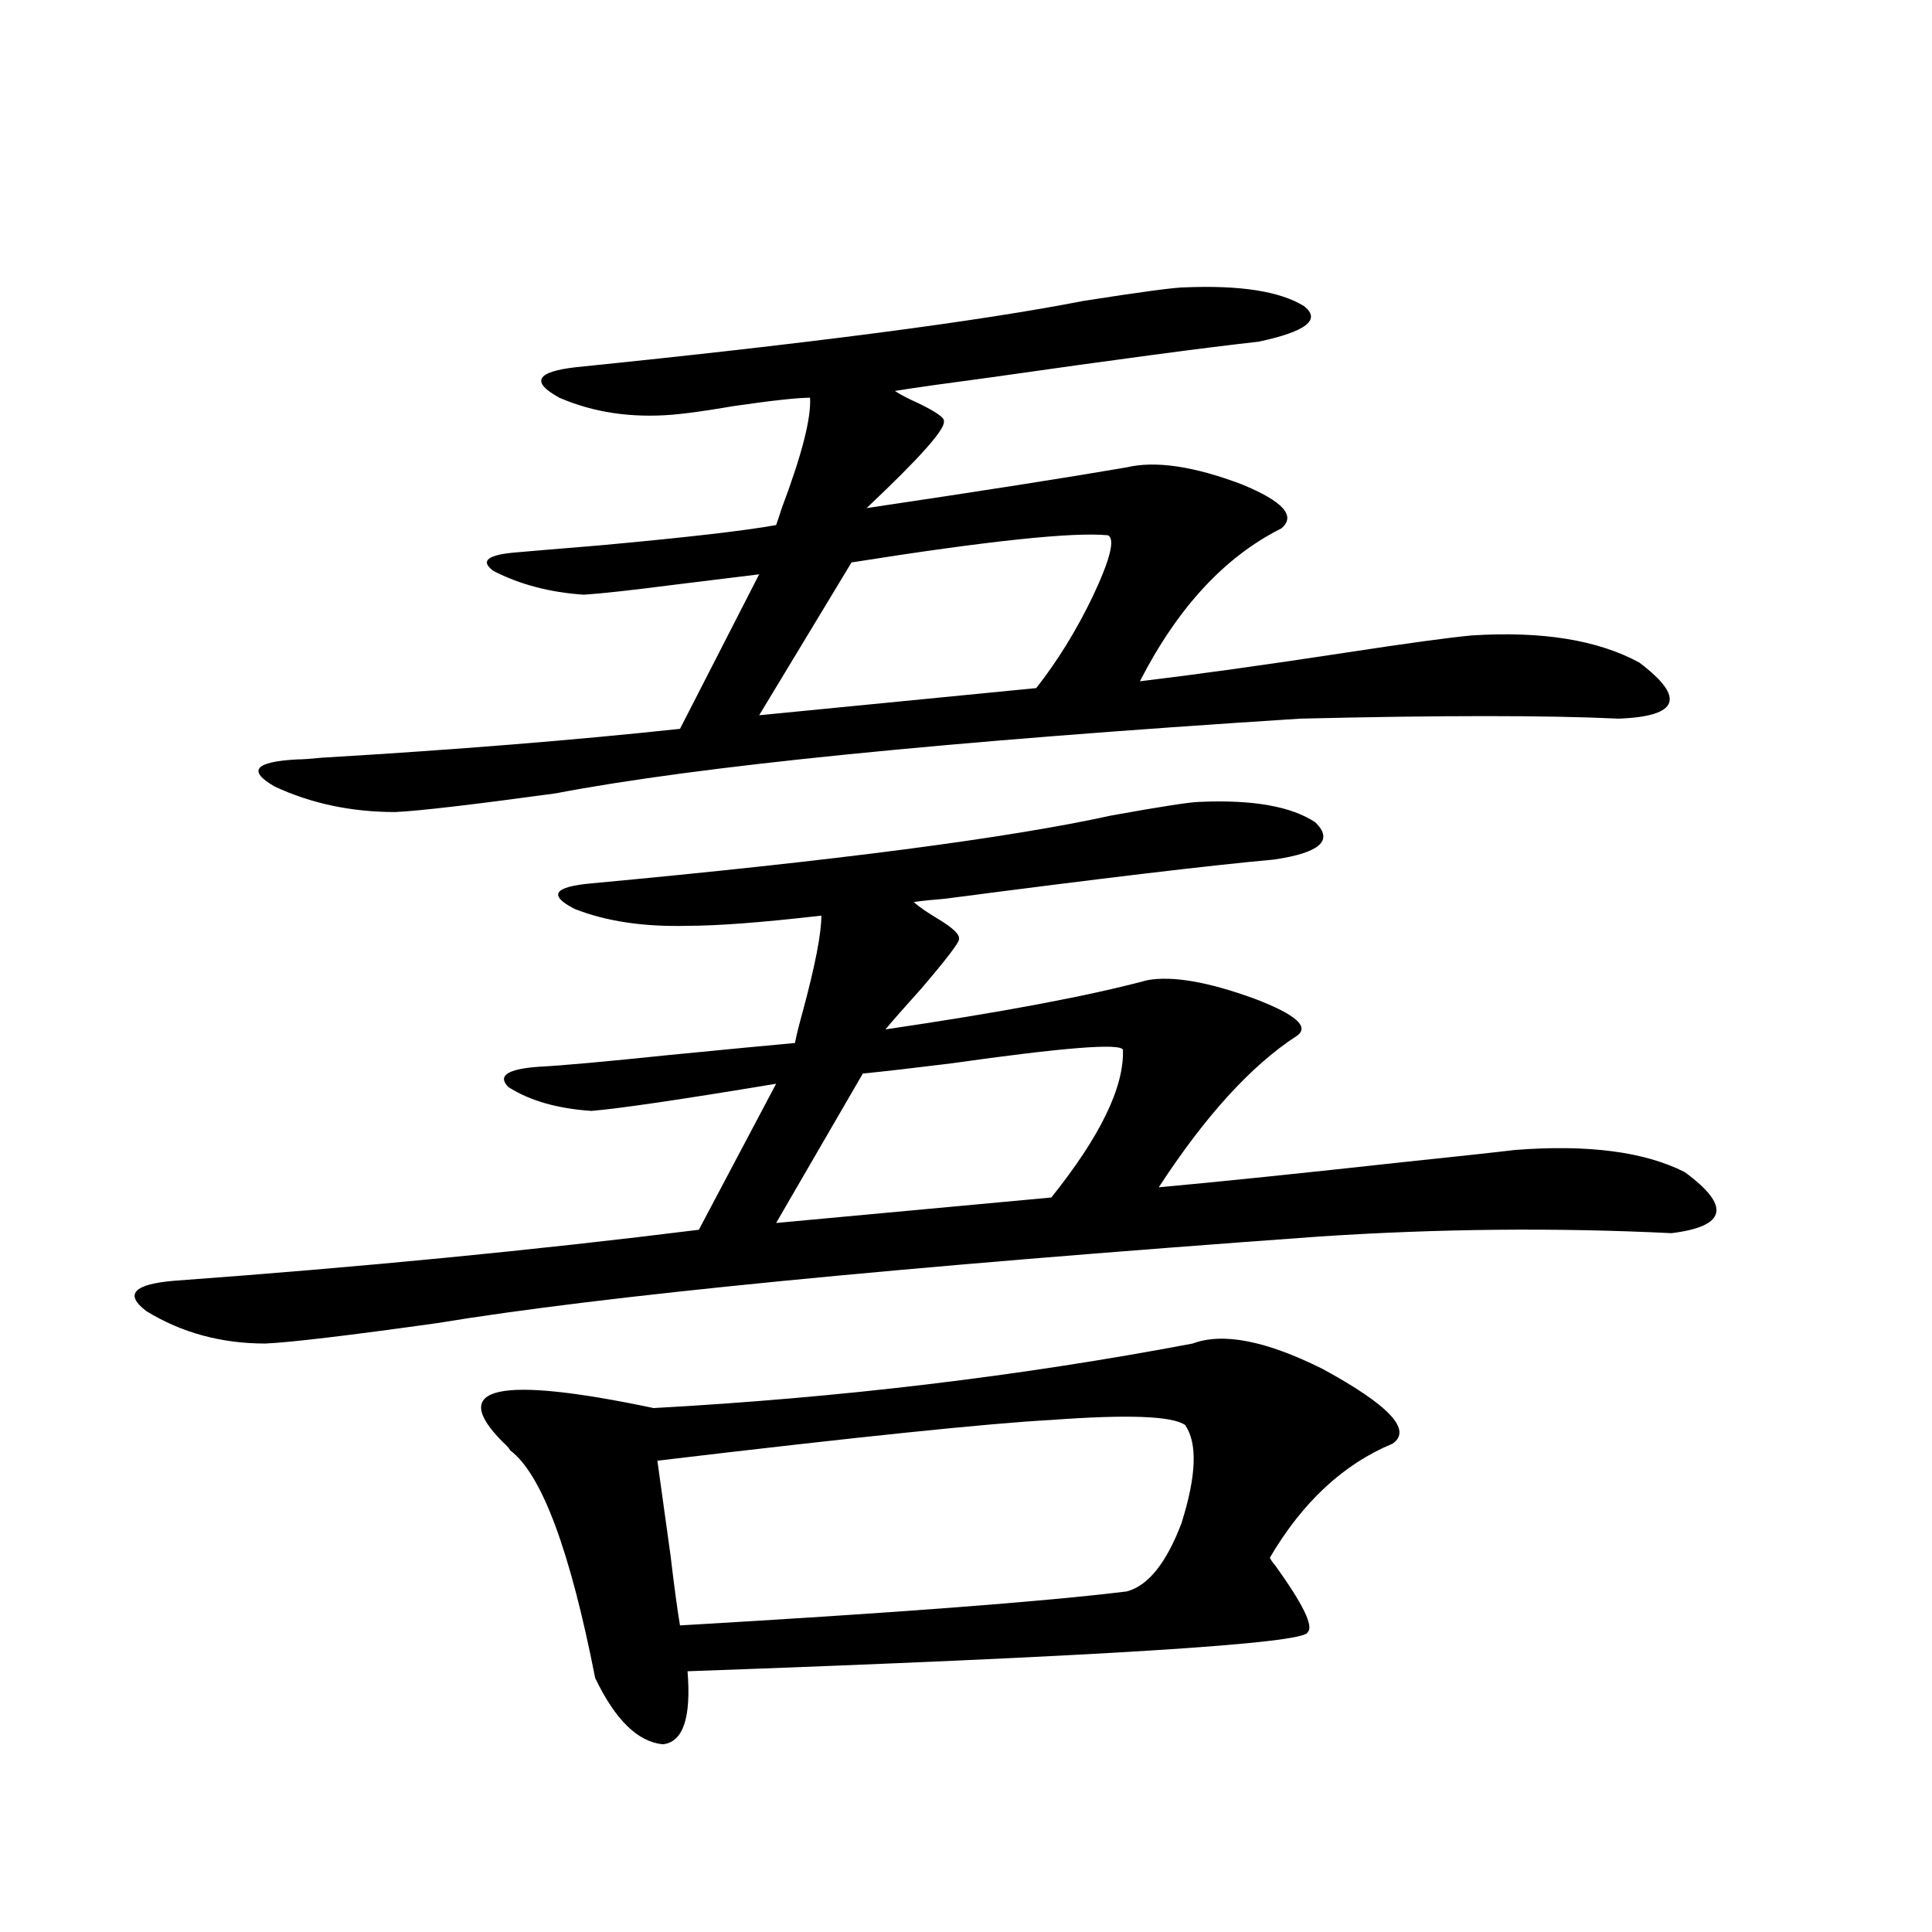 <?xml version="1.0" encoding="utf-8"?>
<!-- Generator: Adobe Illustrator 16.0.0, SVG Export Plug-In . SVG Version: 6.00 Build 0)  -->
<!DOCTYPE svg PUBLIC "-//W3C//DTD SVG 1.1//EN" "http://www.w3.org/Graphics/SVG/1.1/DTD/svg11.dtd">
<svg version="1.1" id="图层_1" xmlns="http://www.w3.org/2000/svg" xmlns:xlink="http://www.w3.org/1999/xlink" x="0px" y="0px"
	 width="1000px" height="1000px" viewBox="0 0 1000 1000" enable-background="new 0 0 1000 1000" xml:space="preserve">
<path d="M621.229,415.039c27.316-1.167,47.148,2.349,59.511,10.547c9.756,9.38,2.592,15.82-21.463,19.336
	c-32.529,2.939-89.113,9.668-169.752,20.215c-7.164,0.591-12.683,1.182-16.585,1.758c2.592,2.349,6.829,5.273,12.683,8.789
	c7.805,4.697,11.372,8.213,10.731,10.547c0,1.758-6.509,10.259-19.512,25.488c-8.46,9.38-14.634,16.411-18.536,21.094
	c59.831-8.789,105.028-17.275,135.606-25.488c13.003-2.334,31.539,0.879,55.608,9.668c21.463,8.213,28.612,14.653,21.463,19.336
	c-23.414,15.244-47.163,41.309-71.218,78.223c31.859-2.925,74.465-7.319,127.802-13.184c27.957-2.925,46.828-4.971,56.584-6.152
	c37.713-2.925,66.98,0.879,87.803,11.426c24.055,17.578,21.783,28.125-6.829,31.641c-59.846-2.925-120.652-2.334-182.435,1.758
	c-219.187,15.82-371.378,30.762-456.574,44.824c-46.188,6.455-75.775,9.971-88.778,10.547c-22.773,0-43.261-5.562-61.462-16.699
	c-11.707-8.789-6.829-14.063,14.634-15.82c96.248-7.031,186.657-15.82,271.213-26.367l39.999-75.586
	c-49.435,8.213-81.309,12.896-95.607,14.063c-17.561-1.167-31.874-5.273-42.926-12.305c-5.854-5.85-0.655-9.365,15.609-10.547
	c11.707-0.576,34.466-2.637,68.291-6.152c29.908-2.925,51.371-4.971,64.389-6.152c0.641-3.516,1.951-8.789,3.902-15.82
	c6.494-24.019,9.756-40.718,9.756-50.098c-30.578,3.516-53.657,5.273-69.267,5.273c-22.773,0.591-42.285-2.334-58.535-8.789
	c-13.658-7.031-10.731-11.426,8.78-13.184c126.171-11.714,215.925-23.428,269.262-35.156
	C601.382,417.388,616.671,415.039,621.229,415.039z M613.424,148.73c28.612-1.167,49.1,2.061,61.462,9.668
	c9.101,7.031,1.296,13.184-23.414,18.457c-26.676,2.939-72.849,9.092-138.533,18.457c-22.118,2.939-38.703,5.273-49.755,7.031
	c2.592,1.758,6.494,3.818,11.707,6.152c9.756,4.697,14.299,7.91,13.658,9.668c0.641,4.106-12.683,19.048-39.999,44.824
	c59.176-8.789,104.053-15.82,134.631-21.094c14.954-3.516,34.786-0.576,59.511,8.789c21.463,8.789,28.292,16.411,20.487,22.852
	c-29.268,14.653-53.657,41.021-73.169,79.102c29.268-3.516,65.029-8.486,107.314-14.941c30.563-4.683,52.026-7.607,64.389-8.789
	c36.417-2.334,65.364,2.349,86.827,14.063c24.055,18.169,20.487,27.837-10.731,29.004c-37.072-1.758-92.04-1.758-164.874,0
	c-183.41,11.729-311.867,24.609-385.356,38.672c-42.926,5.864-70.577,9.092-82.925,9.668c-22.773,0-43.581-4.395-62.438-13.184
	c-14.313-8.198-10.411-12.881,11.707-14.063c2.592,0,6.829-0.288,12.683-0.879c68.932-4.092,130.729-9.077,185.361-14.941
	l40.975-79.98c-9.756,1.182-24.069,2.939-42.926,5.273c-22.773,2.939-38.703,4.697-47.804,5.273
	c-17.561-1.167-33.17-5.273-46.828-12.305c-7.164-5.273-2.927-8.486,12.683-9.668c6.494-0.576,20.487-1.758,41.95-3.516
	c44.877-4.092,75.44-7.607,91.705-10.547c0.641-1.758,1.616-4.683,2.927-8.789c10.396-27.534,15.274-46.582,14.634-57.129
	c-6.509,0-19.847,1.47-39.999,4.395c-13.658,2.349-24.069,3.818-31.219,4.395c-21.463,1.758-40.975-1.167-58.535-8.789
	c-14.969-8.198-12.042-13.472,8.78-15.82c120.973-12.305,208.44-23.73,262.433-34.277C590.65,151.079,608.211,148.73,613.424,148.73
	z M617.326,695.41c15.609-5.85,38.048-1.455,67.315,13.184c34.466,18.76,46.493,31.641,36.097,38.672
	c-25.365,10.547-46.508,30.186-63.413,58.887c0,0.591,0.976,2.061,2.927,4.395c14.299,19.913,19.832,31.339,16.585,34.277
	c-0.655,5.851-107.649,12.594-320.968,20.215c1.951,24.02-2.286,36.612-12.683,37.793c-13.018-1.181-24.725-12.606-35.121-34.277
	c-13.018-66.206-27.651-105.469-43.901-117.773c-0.655-1.167-1.951-2.637-3.902-4.395c-28.627-28.701-2.606-34.565,78.047-17.578
	C434.557,723.535,527.572,712.412,617.326,695.41z M613.424,737.598c-6.509-4.683-29.603-5.562-69.267-2.637
	c-32.529,1.758-100.485,8.789-203.897,21.094c1.296,9.38,3.567,25.791,6.829,49.219c1.951,16.411,3.567,28.414,4.878,36.035
	c111.217-6.454,188.288-12.305,231.214-17.578c11.052-2.925,20.487-14.639,28.292-35.156
	C619.277,763.965,619.918,746.978,613.424,737.598z M573.425,277.051c-18.216-1.758-62.438,2.939-132.68,14.063l-47.804,79.102
	l143.411-14.063c11.052-14.063,20.808-29.883,29.268-47.461C574.721,289.355,577.327,278.809,573.425,277.051z M581.229,543.359
	c-1.311-3.516-30.898-1.167-88.778,7.031c-18.871,2.349-34.146,4.106-45.853,5.273l-44.877,77.344l142.436-13.184
	C569.522,588.184,581.87,562.695,581.229,543.359z"/>
</svg>
